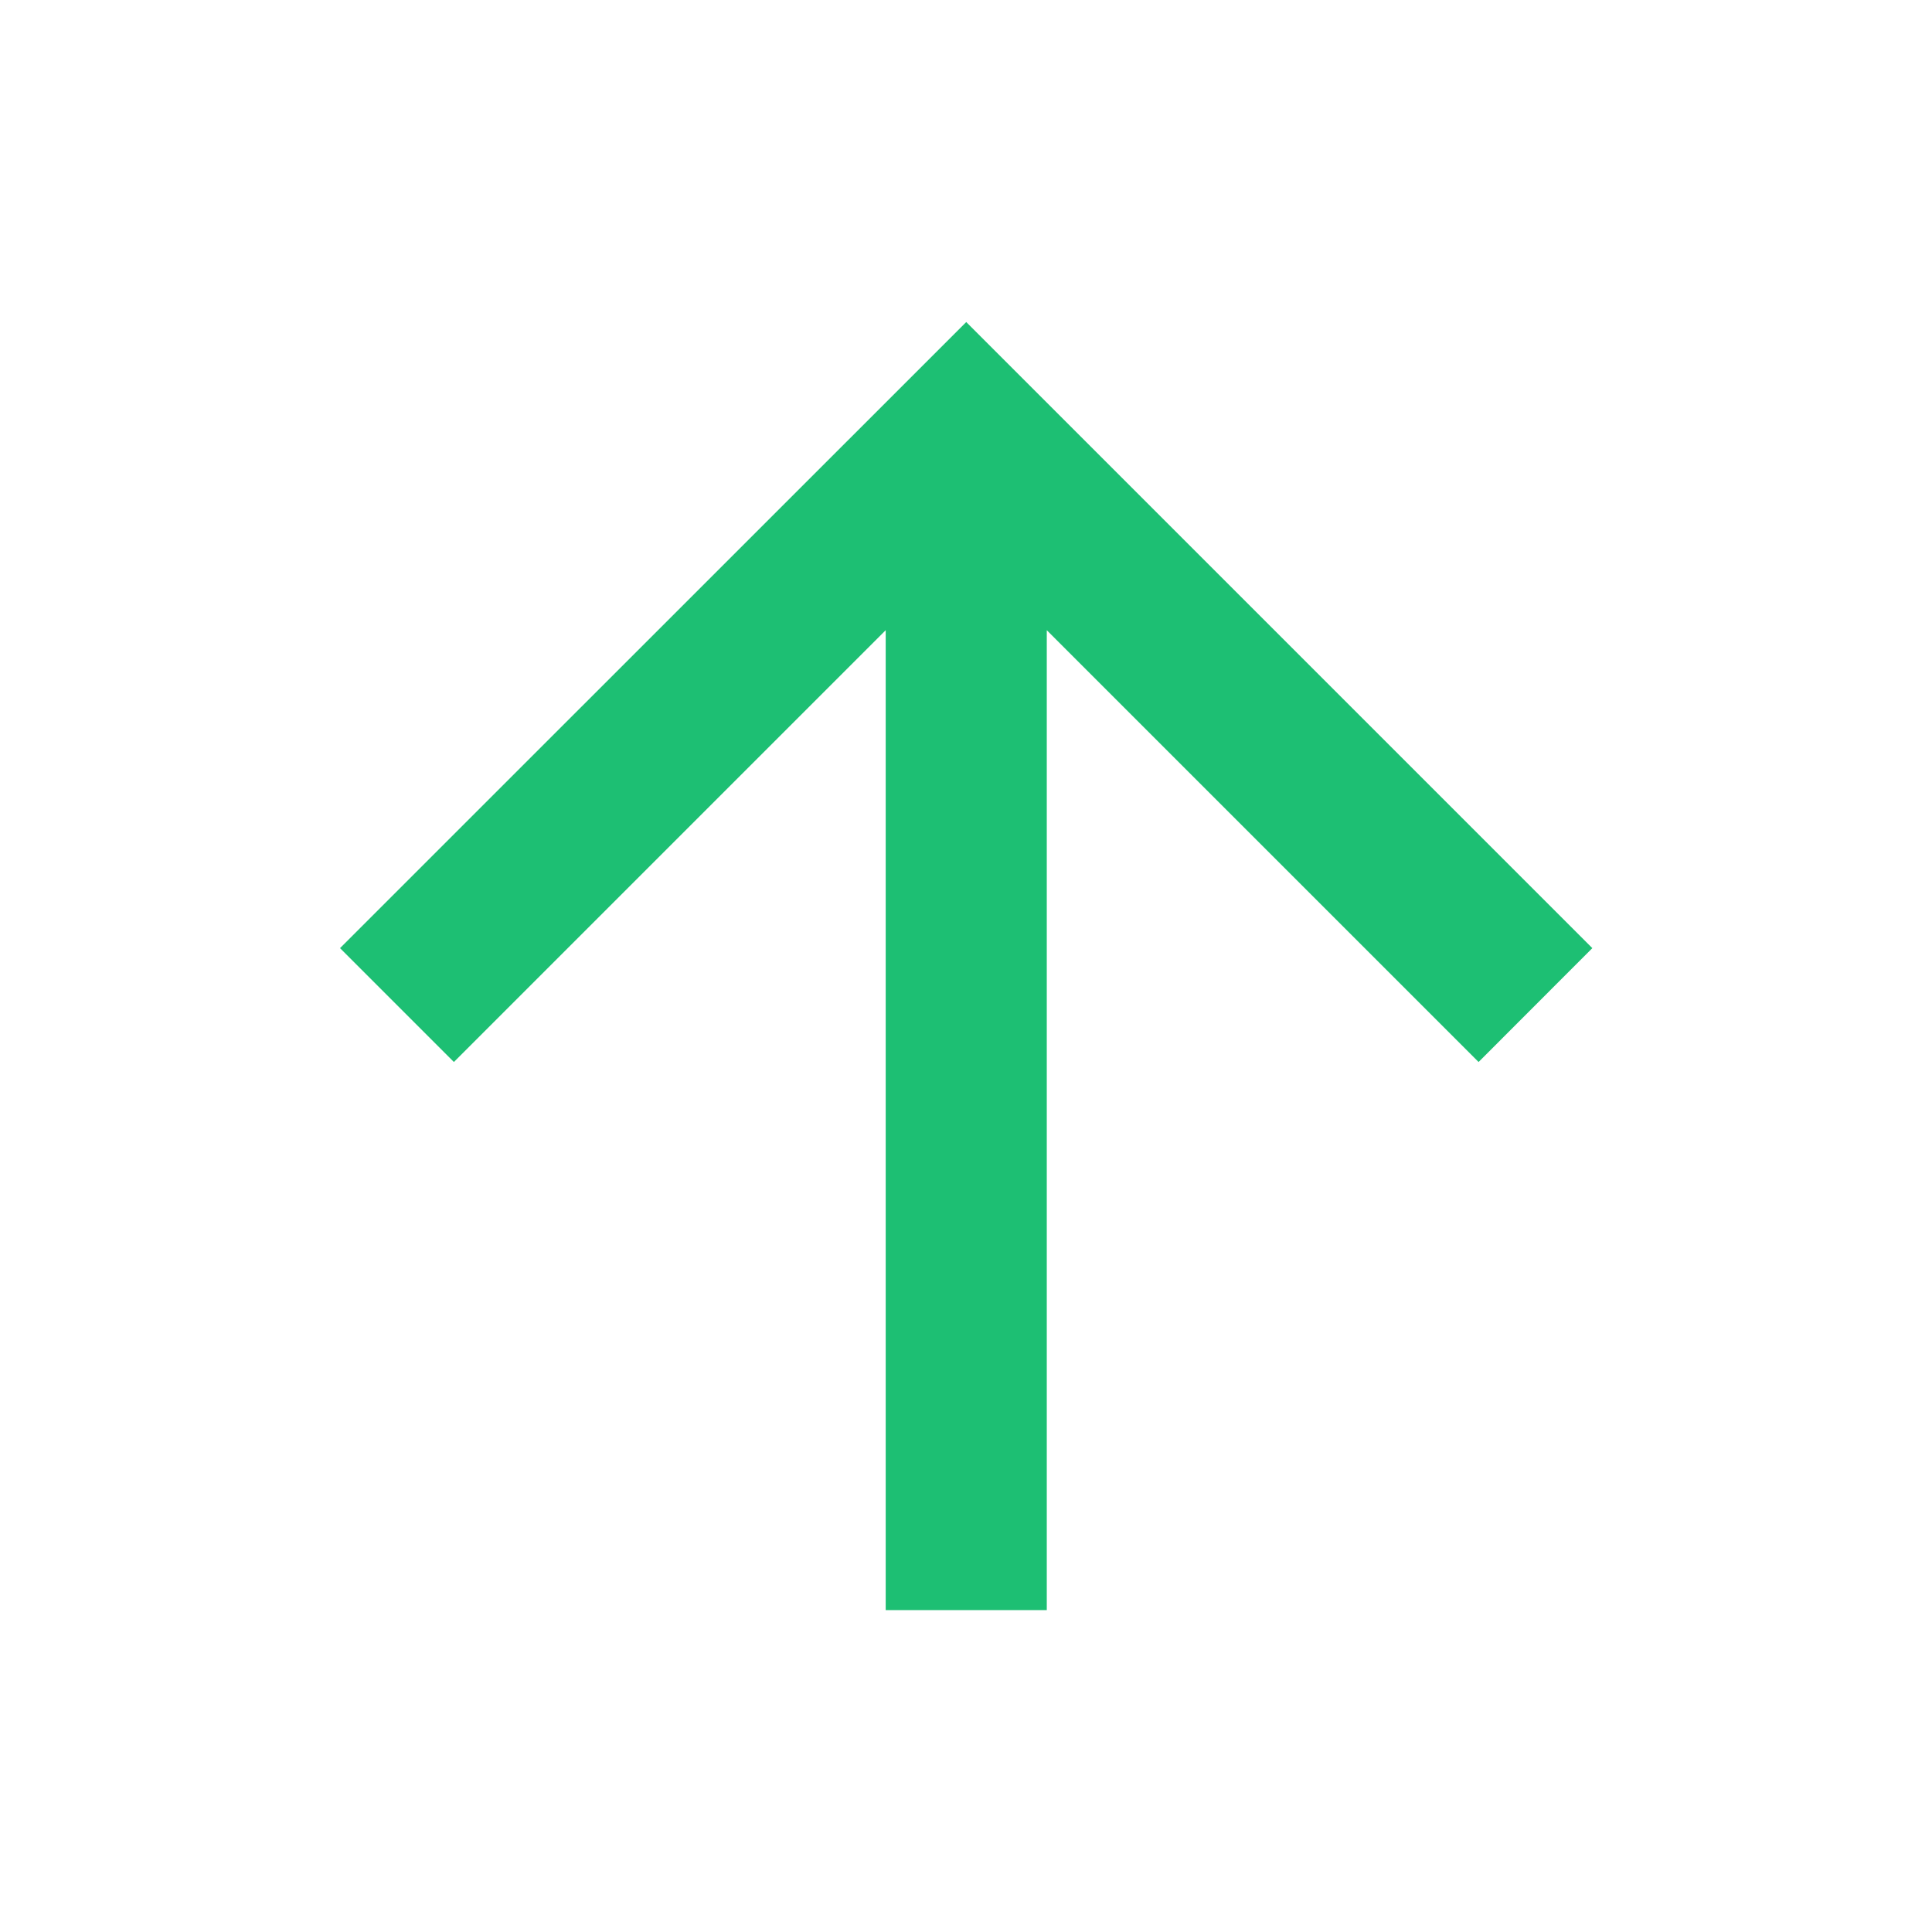 <svg xmlns="http://www.w3.org/2000/svg" width="16" height="16" viewBox="0 0 16 16" fill="none">
    <path d="M8.669 5.219V13.334H7.335V5.219L3.759 8.795L2.816 7.852L8.002 2.667L13.187 7.852L12.245 8.795L8.669 5.219Z" fill="#1DBF73"/>
</svg>